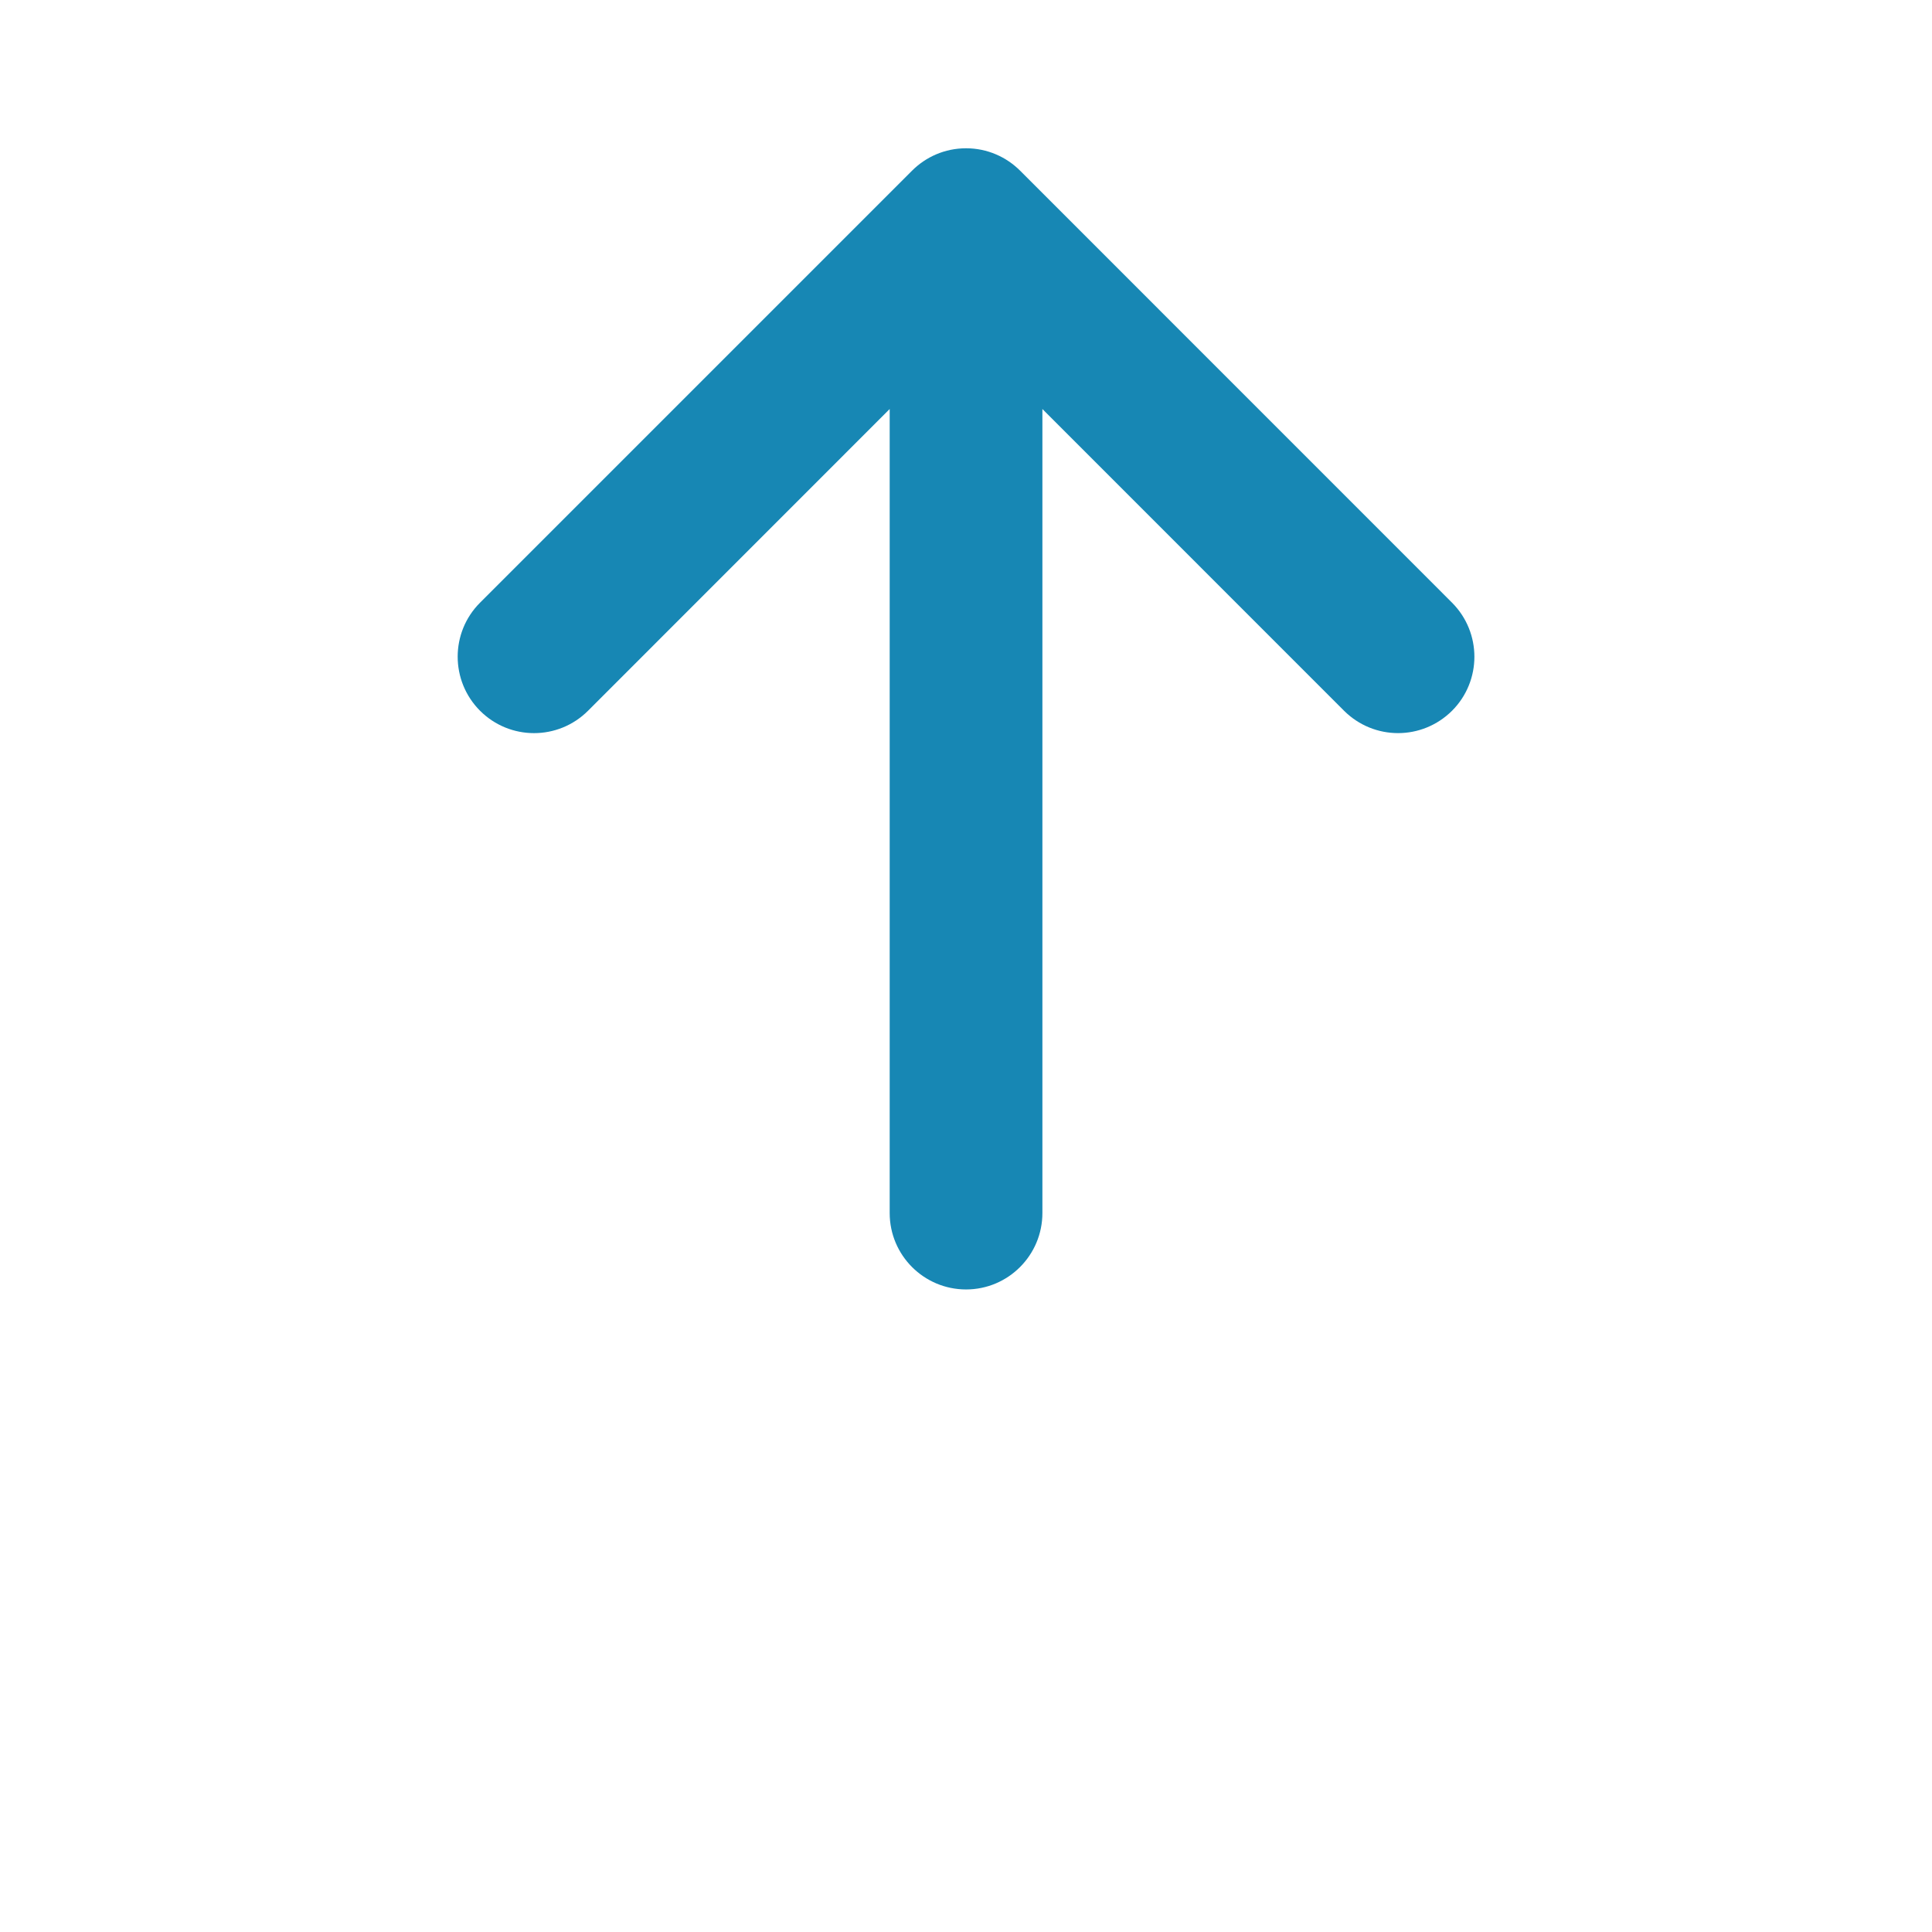 <?xml version="1.0" encoding="utf-8"?>
<!-- Generator: Adobe Illustrator 15.0.0, SVG Export Plug-In . SVG Version: 6.00 Build 0)  -->
<!DOCTYPE svg PUBLIC "-//W3C//DTD SVG 1.1//EN" "http://www.w3.org/Graphics/SVG/1.1/DTD/svg11.dtd">
<svg version="1.1" id="Layer_1" xmlns="http://www.w3.org/2000/svg" xmlns:xlink="http://www.w3.org/1999/xlink" x="0px" y="0px"
	 width="24px" height="24px" viewBox="-1891.987 -799.786 24 24" enable-background="new -1891.987 -799.786 24 24"
	 xml:space="preserve">
<rect id="Retângulo_75" x="480" y="-480" fill="#53AEC9" width="800" height="2519"/>
<path id="Interseção_4" fill="#1696BD" d="M307.882-76.427C307.656-222.523,356.13-364.53,445.632-480h904.96v941.199
	c-111.688,79.748-245.55,122.515-382.789,122.296C603.34,583.495,307.882,288.042,307.882-76.427z"/>
<path id="Interseção_3" fill="#1787B4" d="M770.347,113.236c0-205.19,166.34-371.531,371.531-371.531
	c74.441-0.116,147.182,22.23,208.714,64.125v614.817c-61.532,41.891-134.272,64.239-208.714,64.123
	C936.687,484.767,770.347,318.429,770.347,113.236z"/>
<rect id="Retângulo_36" x="480" y="2039" fill="#97C733" width="800" height="2480"/>
<path id="Interseção_2" fill="#7DB900" d="M332.376,4519v-547.168c164.513-197.58,412.333-323.315,689.54-323.315
	c486.517,0,882.549,387.354,896.516,870.484H332.376z"/>
<path id="Interseção_1" fill="#01AE42" d="M332.376,4519v-498.573c94.726-136.137,252.147-225.2,430.351-225.2
	c289.536,0,524.246,235.153,524.246,525.224c0.088,68.074-13.076,135.508-38.75,198.549H332.376z"/>
<path fill="#1787B4" d="M-1873.949-792.299l-5.365-5.366c-0.172-0.172-0.409-0.279-0.672-0.279c-0.264,0-0.5,0.107-0.672,0.279
	l-5.366,5.366c-0.37,0.37-0.37,0.971,0,1.342c0.371,0.371,0.971,0.371,1.342,0l3.747-3.748v9.988c0,0.524,0.425,0.949,0.949,0.949
	c0.523,0,0.948-0.425,0.948-0.949v-9.988l3.747,3.748c0.186,0.185,0.428,0.278,0.671,0.278s0.485-0.093,0.671-0.278
	C-1873.579-791.327-1873.579-791.928-1873.949-792.299z"/>
</svg>
